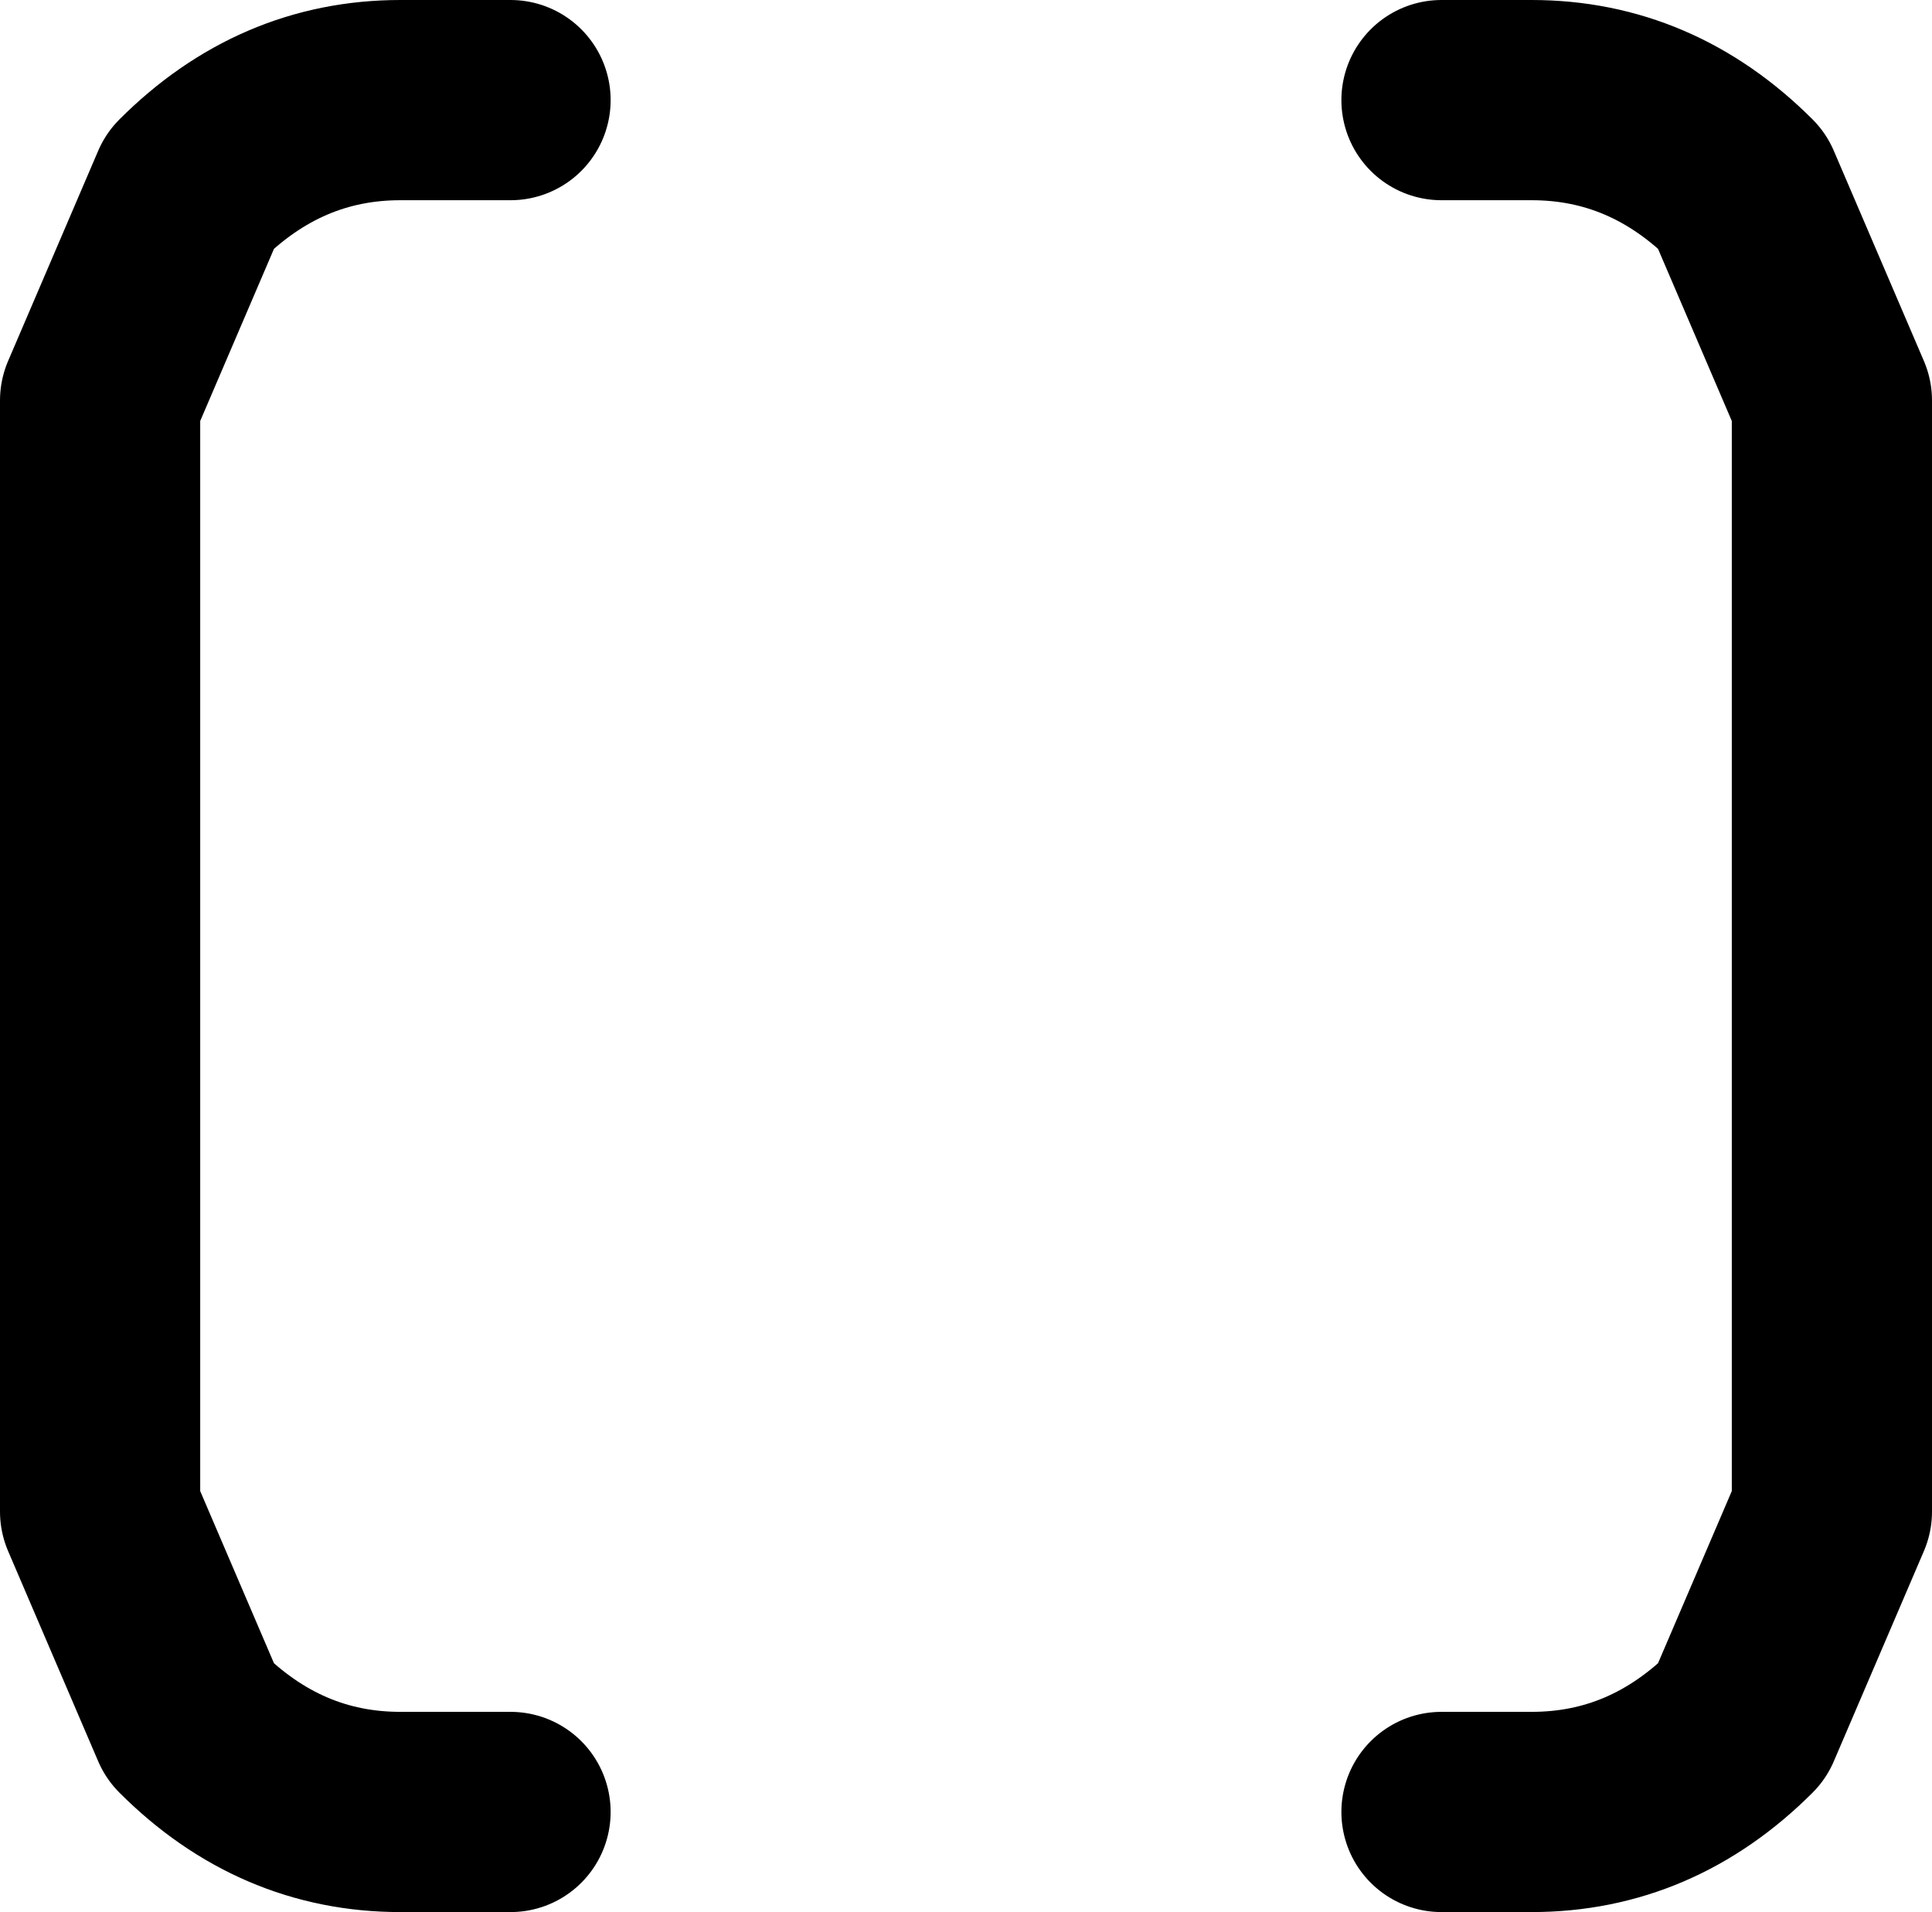 <?xml version="1.0" encoding="UTF-8" standalone="no"?>
<svg xmlns:xlink="http://www.w3.org/1999/xlink" height="9.55px" width="9.65px" xmlns="http://www.w3.org/2000/svg">
  <g transform="matrix(1.0, 0.0, 0.0, 1.0, 4.8, 4.75)">
    <path d="M2.4 4.3 L2.85 4.3 Q3.45 4.3 3.9 3.85 L4.35 2.8 4.35 -2.75 3.9 -3.8 Q3.45 -4.25 2.85 -4.25 L2.4 -4.25 M-2.25 -4.25 L-2.8 -4.25 Q-3.4 -4.25 -3.85 -3.8 L-4.3 -2.75 -4.3 2.8 -3.85 3.85 Q-3.4 4.3 -2.8 4.3 L-2.25 4.3" fill="none" stroke="#000000" stroke-linecap="round" stroke-linejoin="round" stroke-width="1.0"/>
  </g>
</svg>
